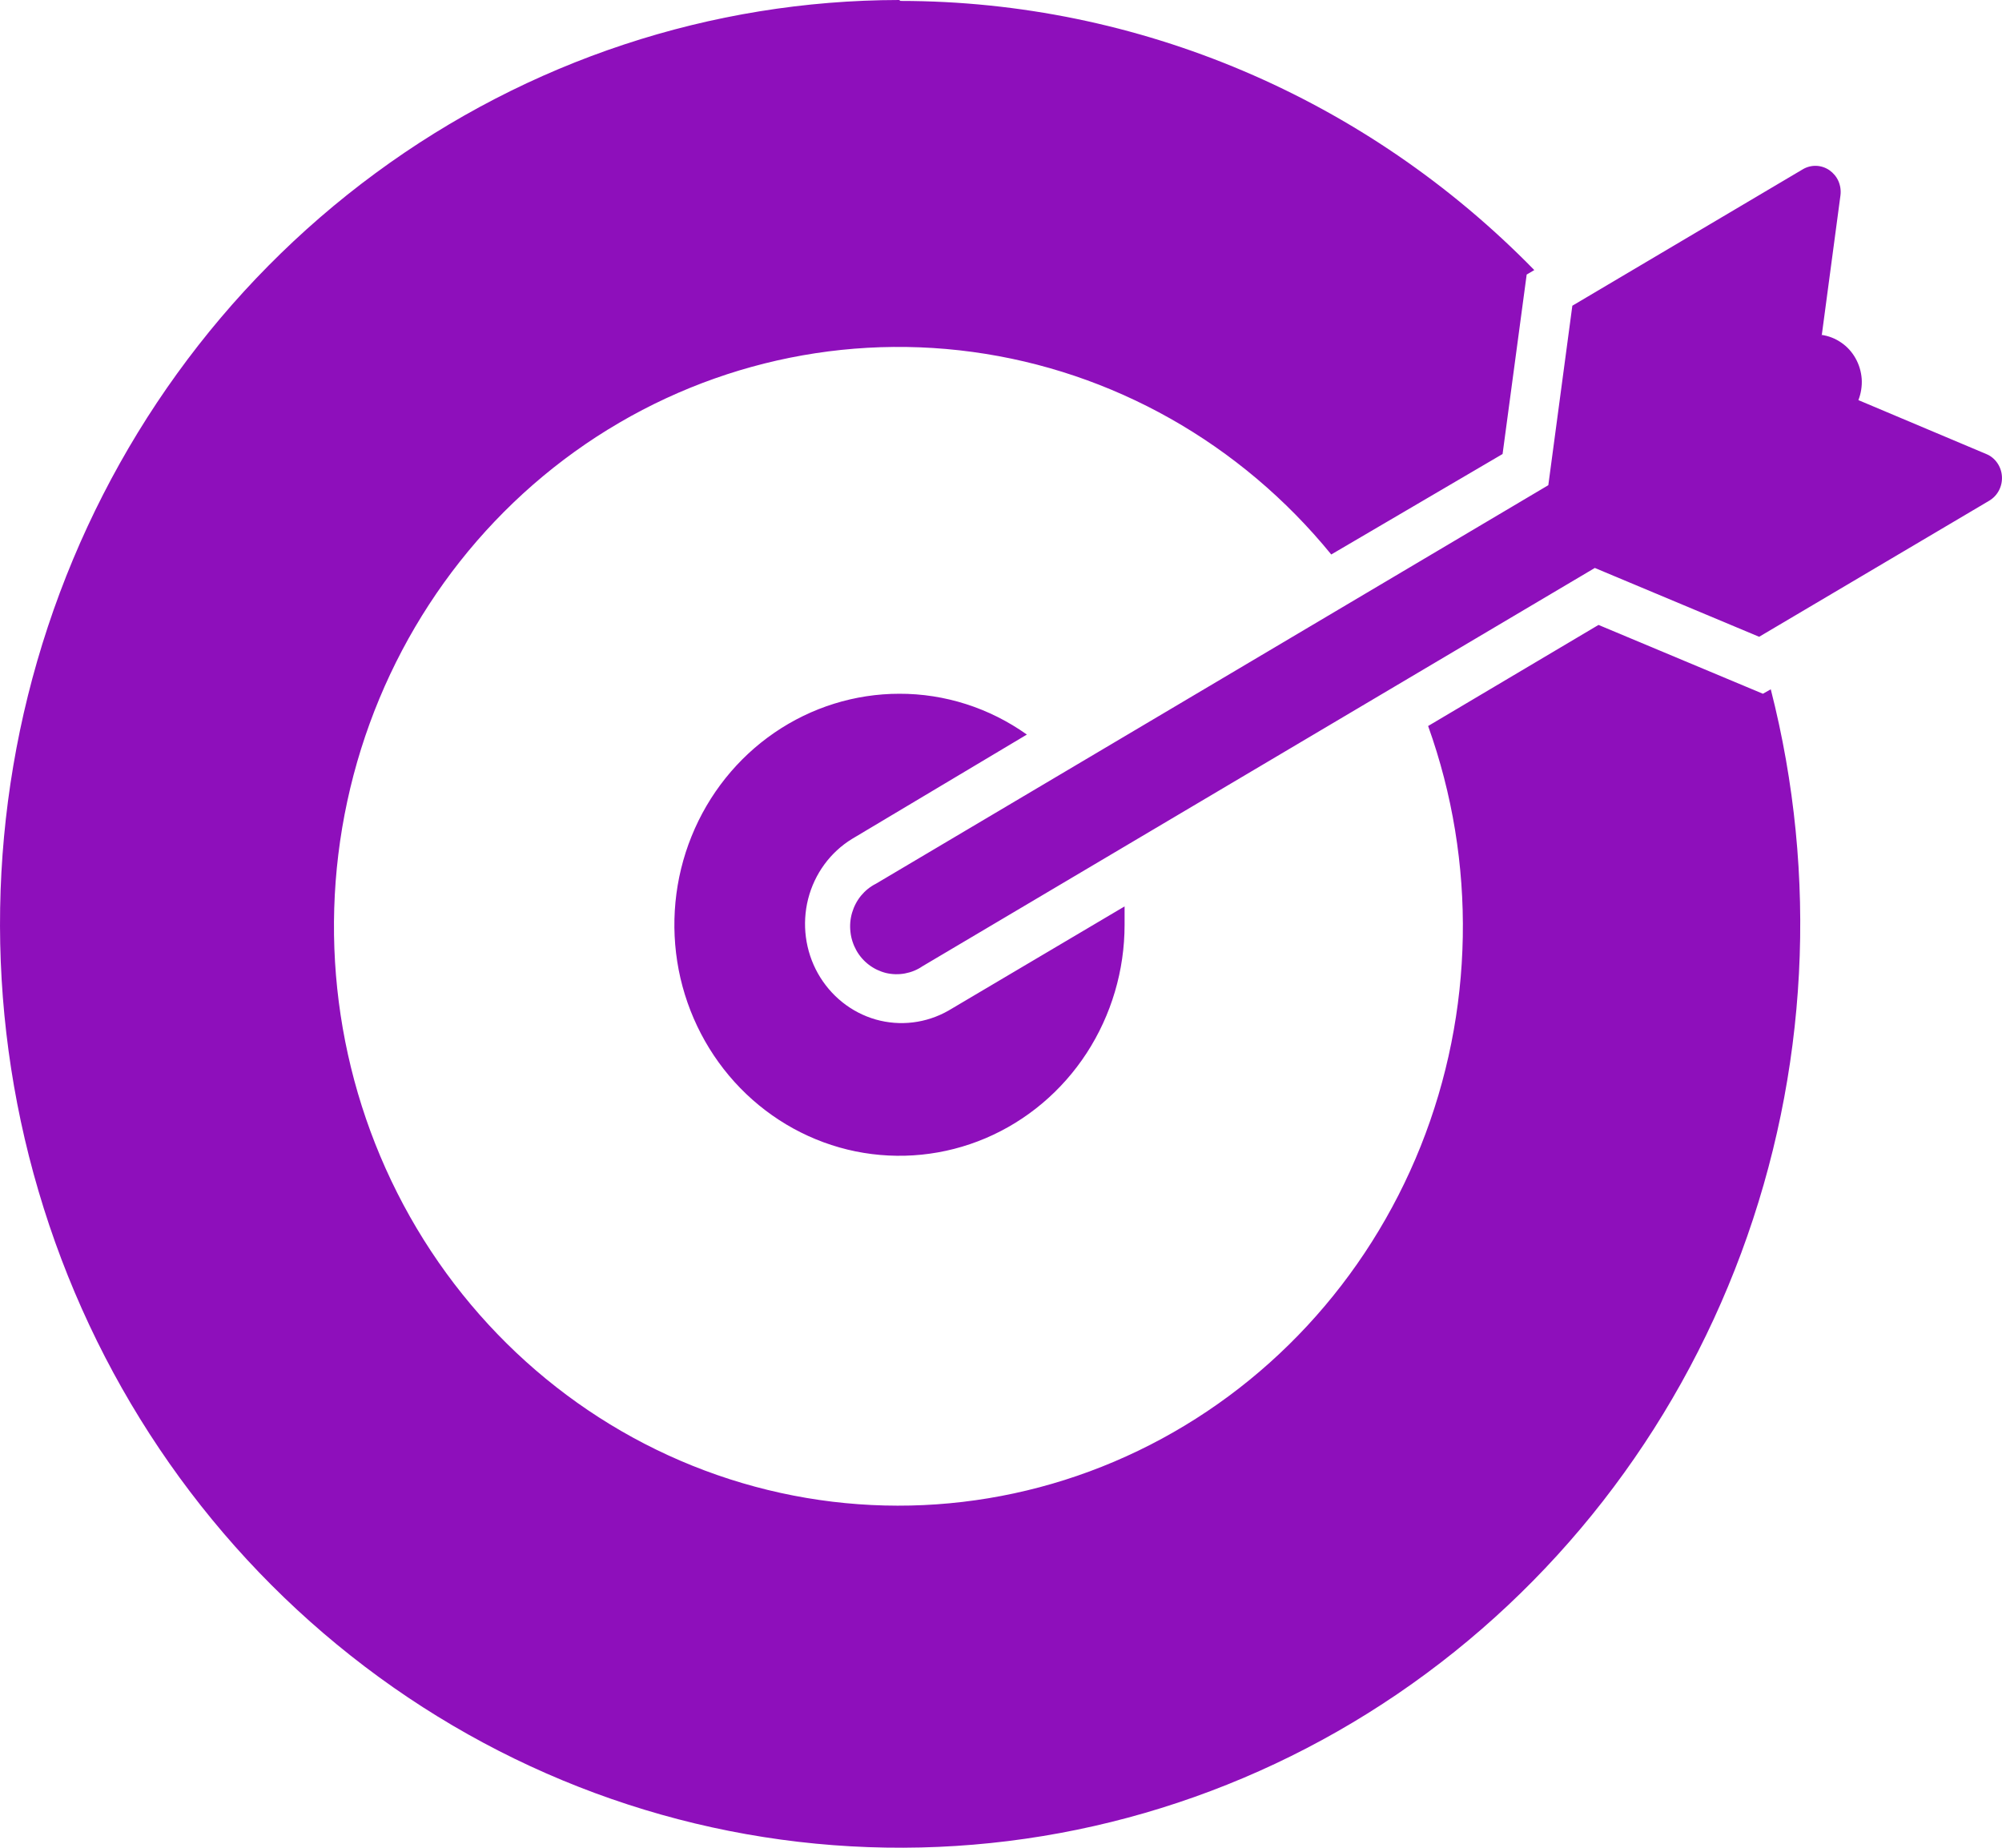 <svg width="26" height="24" viewBox="0 0 26 24" fill="none" xmlns="http://www.w3.org/2000/svg">
<path fill-rule="evenodd" clip-rule="evenodd" d="M11.676 0C9.236 0.003 6.859 0.789 4.877 2.249C2.894 3.708 1.407 5.768 0.622 8.139C-0.163 10.51 -0.206 13.073 0.5 15.47C1.205 17.868 2.623 19.978 4.556 21.506C6.488 23.035 8.838 23.904 11.276 23.992C13.714 24.081 16.118 23.385 18.151 22.001C20.184 20.617 21.744 18.615 22.613 16.275C23.482 13.935 23.616 11.375 22.997 8.953L22.895 9.011L20.76 8.117L18.547 9.43C19.181 11.198 19.146 13.146 18.45 14.889C17.753 16.632 16.444 18.043 14.783 18.843C13.122 19.644 11.228 19.776 9.477 19.213C7.726 18.65 6.244 17.433 5.324 15.803C4.404 14.172 4.114 12.247 4.51 10.408C4.906 8.568 5.96 6.948 7.463 5.867C8.966 4.787 10.81 4.324 12.629 4.571C14.449 4.818 16.111 5.757 17.289 7.202L19.514 5.897L19.827 3.566L19.926 3.508C17.741 1.271 14.781 0.014 11.696 0.012L11.676 0ZM23.658 4.35C23.749 4.363 23.836 4.397 23.912 4.45C23.989 4.502 24.052 4.572 24.098 4.654C24.144 4.736 24.171 4.827 24.178 4.921C24.184 5.015 24.169 5.11 24.135 5.197L25.795 5.897C25.852 5.92 25.902 5.96 25.938 6.012C25.974 6.063 25.995 6.124 25.999 6.187C26.003 6.25 25.99 6.313 25.961 6.369C25.932 6.425 25.888 6.471 25.835 6.503L22.846 8.271L20.712 7.377L11.979 12.551C11.911 12.598 11.833 12.629 11.752 12.644C11.671 12.659 11.588 12.657 11.507 12.638C11.427 12.618 11.351 12.582 11.285 12.532C11.219 12.482 11.163 12.418 11.122 12.345C11.081 12.271 11.054 12.19 11.045 12.106C11.035 12.022 11.042 11.937 11.066 11.855C11.09 11.774 11.129 11.699 11.182 11.634C11.236 11.569 11.301 11.516 11.375 11.479L20.108 6.302L20.42 3.971L23.411 2.2C23.464 2.168 23.525 2.152 23.587 2.154C23.648 2.156 23.708 2.176 23.759 2.211C23.81 2.247 23.851 2.296 23.876 2.353C23.901 2.411 23.91 2.475 23.902 2.538L23.658 4.364V4.35ZM11.676 9.011C12.269 9.009 12.848 9.194 13.336 9.541L11.066 10.896C10.783 11.069 10.578 11.35 10.495 11.677C10.413 12.003 10.458 12.351 10.622 12.643C10.787 12.936 11.056 13.151 11.373 13.242C11.69 13.332 12.029 13.291 12.317 13.127L14.605 11.773C14.605 11.851 14.605 11.93 14.605 12.012C14.605 12.605 14.433 13.185 14.112 13.679C13.791 14.172 13.334 14.557 12.8 14.784C12.266 15.011 11.678 15.07 11.111 14.955C10.544 14.839 10.023 14.553 9.614 14.133C9.206 13.714 8.927 13.179 8.814 12.597C8.702 12.015 8.759 11.412 8.981 10.863C9.202 10.315 9.577 9.846 10.057 9.517C10.538 9.187 11.103 9.011 11.681 9.011H11.676Z" fill="#8E0FBB"/>
</svg>
